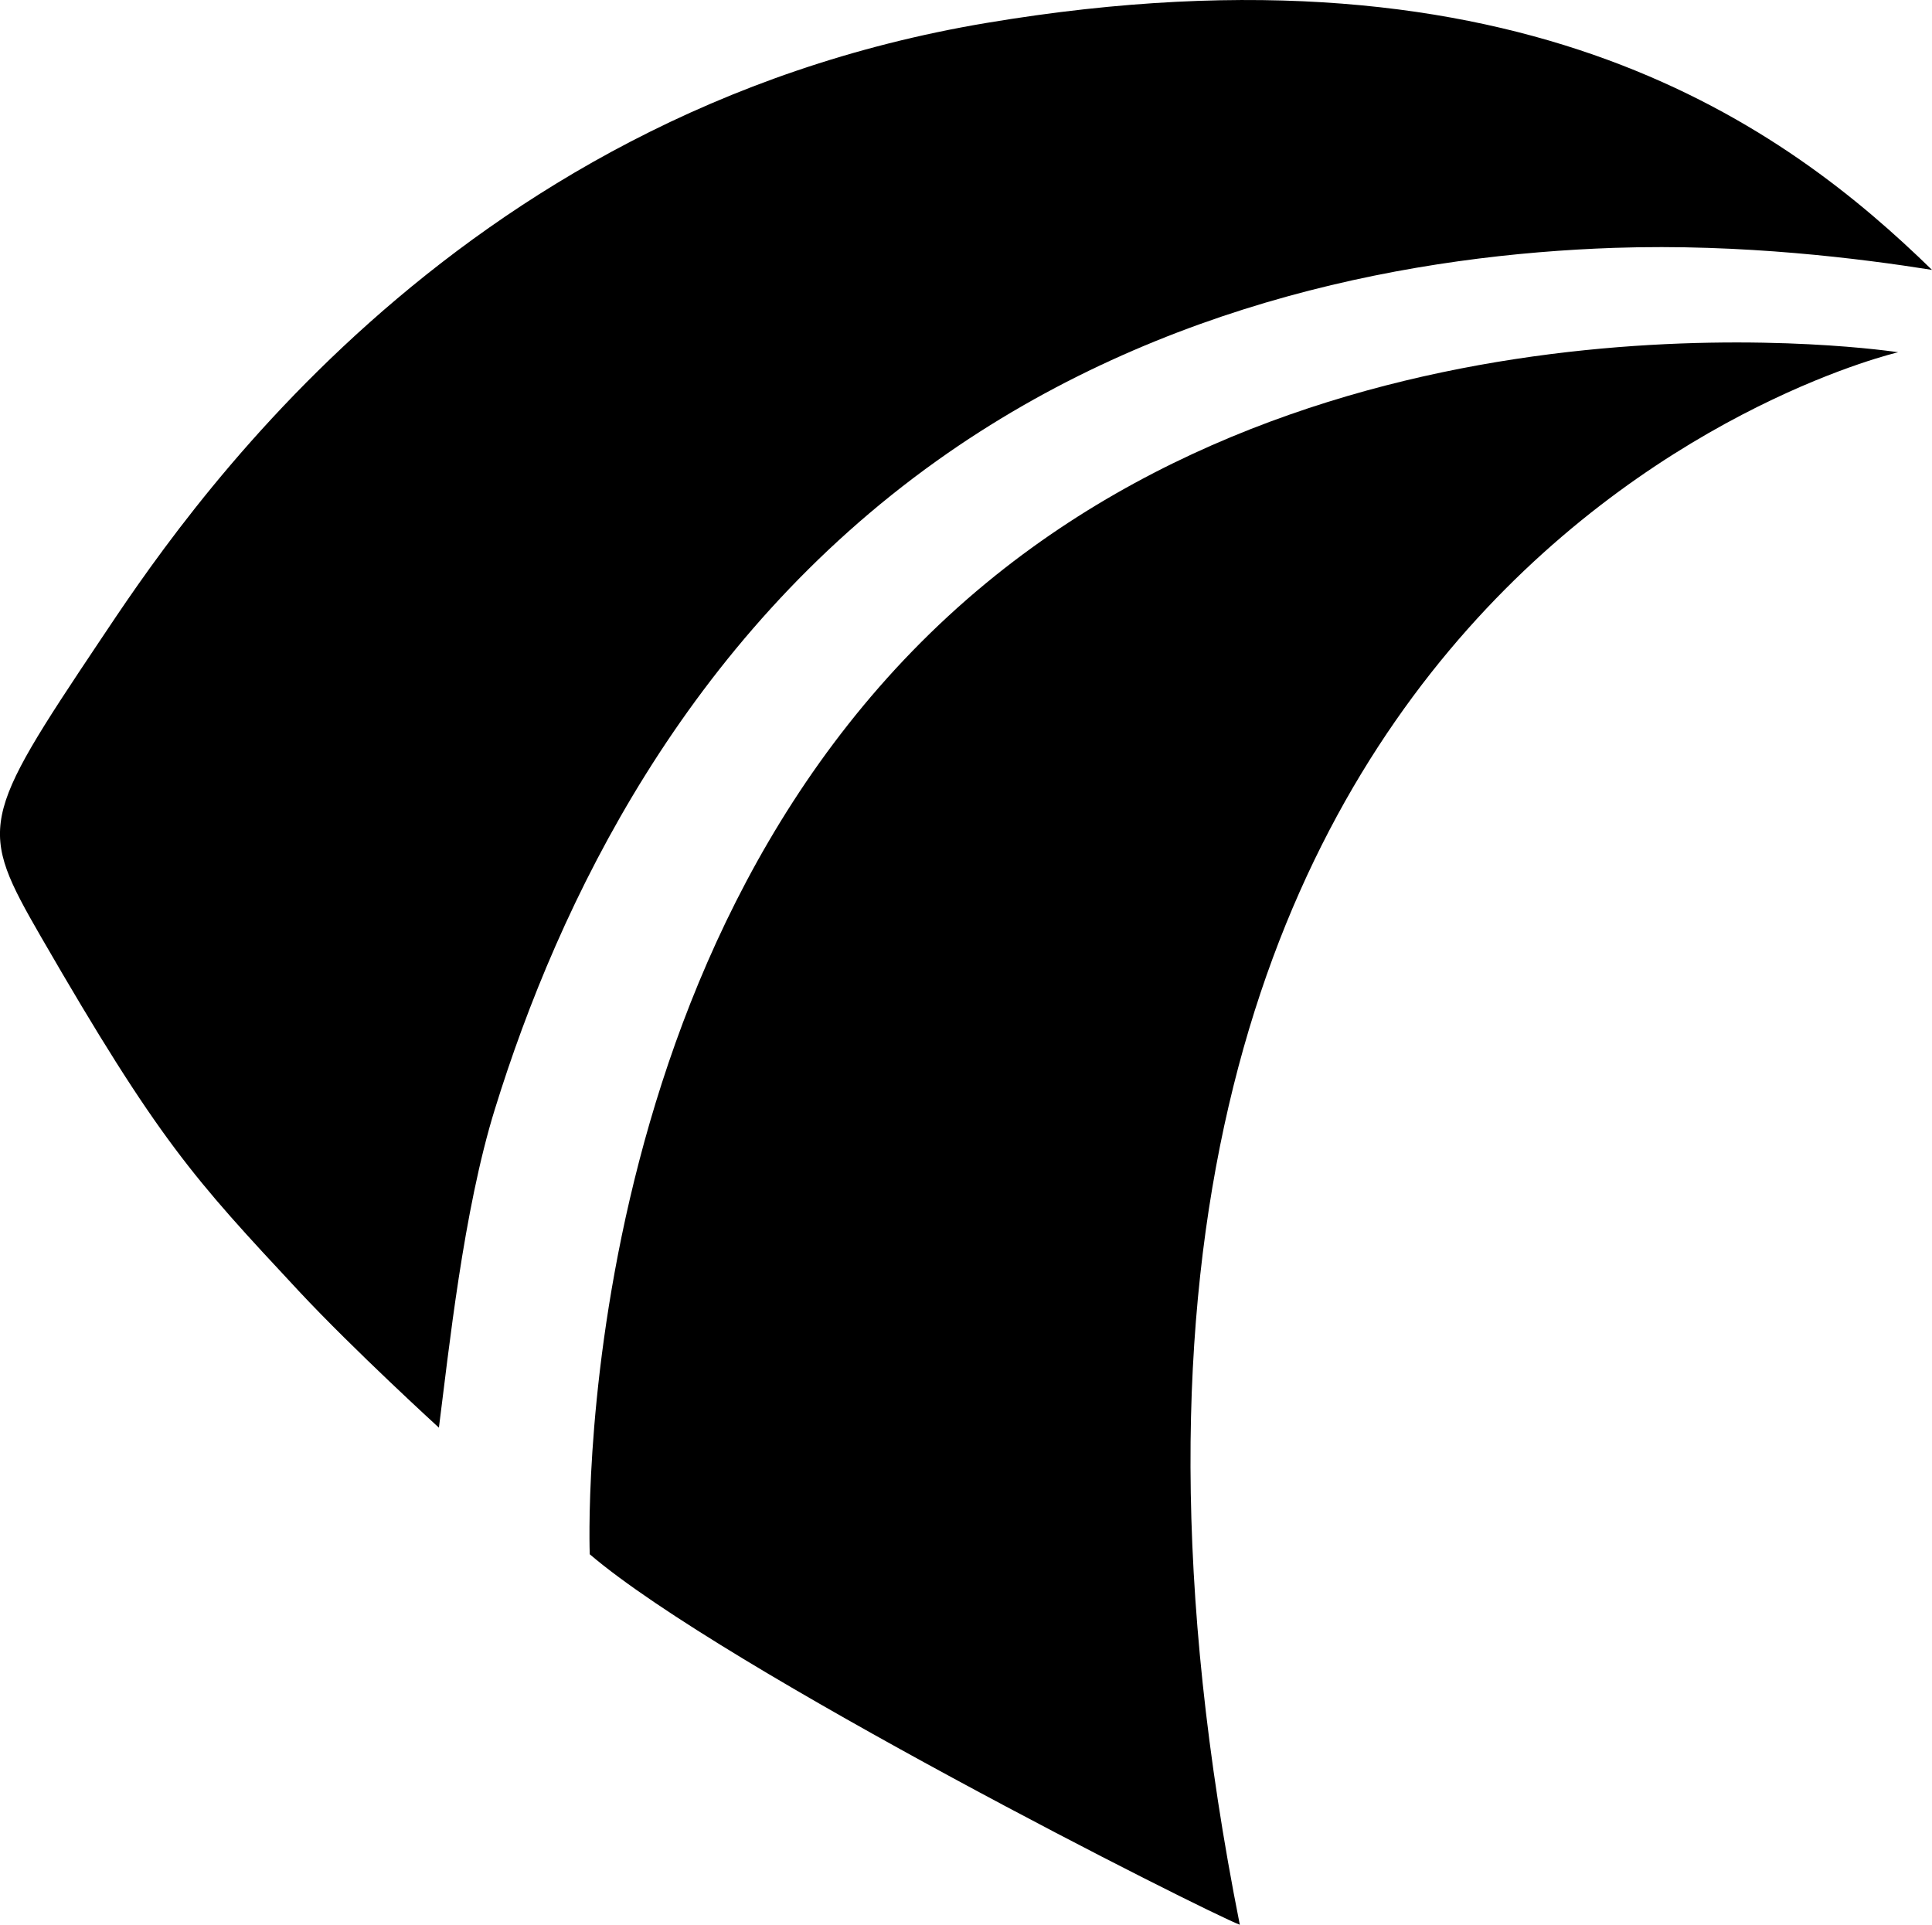 <svg xmlns="http://www.w3.org/2000/svg" id="katman_1" data-name="katman 1" viewBox="0 0 681.4 678.86"><defs><style> .cls-1 { stroke-width: 0px; } </style></defs><path class="cls-1" d="M174.54,391.19c-11.14,35.92-16.25,85.22-19.74,112.35,0,0-30.02-27.4-49.42-48.19-37.03-39.74-49.39-52.98-90.93-124.94-22.21-38.5-21.46-41.3,20.85-104.53C62.38,185.39,157.38,40.03,347.92,8.09c190.58-31.94,282.87,37.75,333.48,87.1-24.92-3.95-66.71-9.3-112.1-7.77-68.5,2.36-159.16,18.26-238.86,75.08-88.58,63.18-133.24,155.45-155.9,228.7"></path><path class="cls-1" d="M669.47,124.24s-327.51,75.51-232.2,554.62c-11.57-4.35-181.64-89.99-229.27-130.67,0,0-8.92-220.04,139.92-342.64,133.99-110.36,321.55-81.31,321.55-81.31"></path></svg>